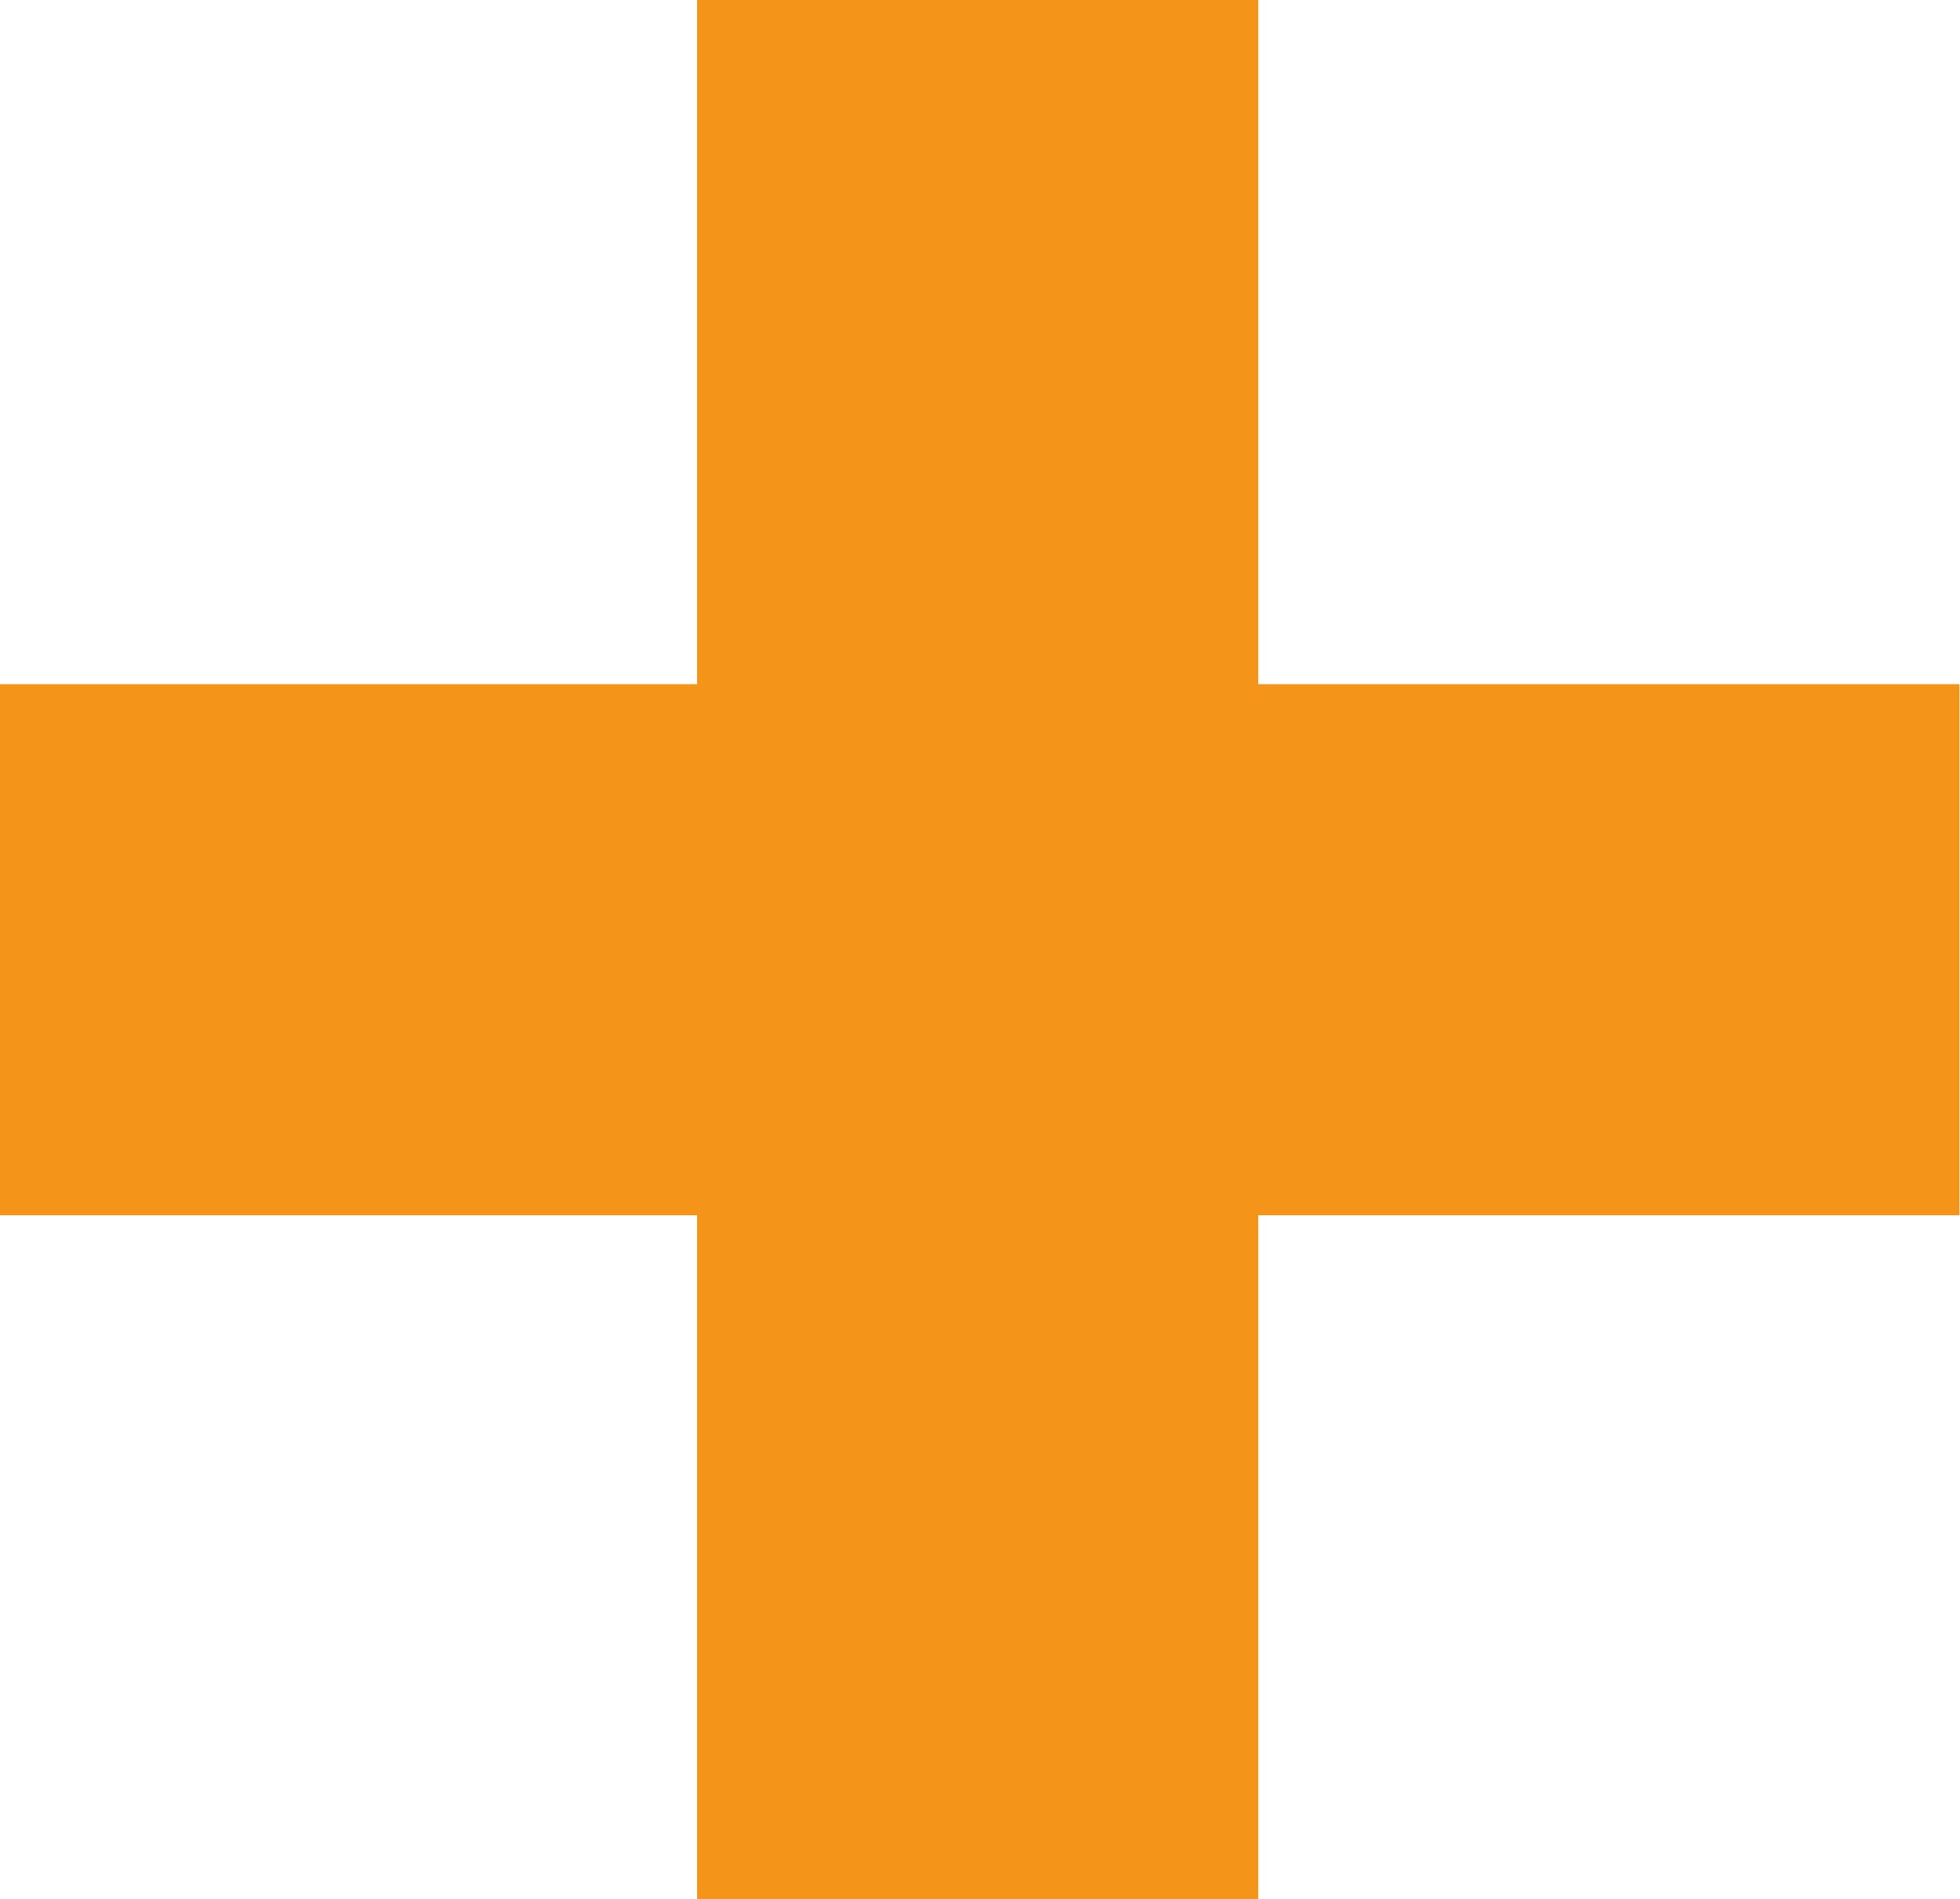 <?xml version="1.0" encoding="UTF-8"?> <svg xmlns="http://www.w3.org/2000/svg" id="Capa_1" data-name="Capa 1" viewBox="0 0 37.79 36.61"><defs><style>.cls-1{fill:#f49519;}</style></defs><path class="cls-1" d="M38.89,25.12H25.37V38.31H14.55V25.12H1.11V14.88H14.55V1.69H25.37V14.88H38.89Z" transform="translate(-1.11 -1.69)"></path></svg> 
